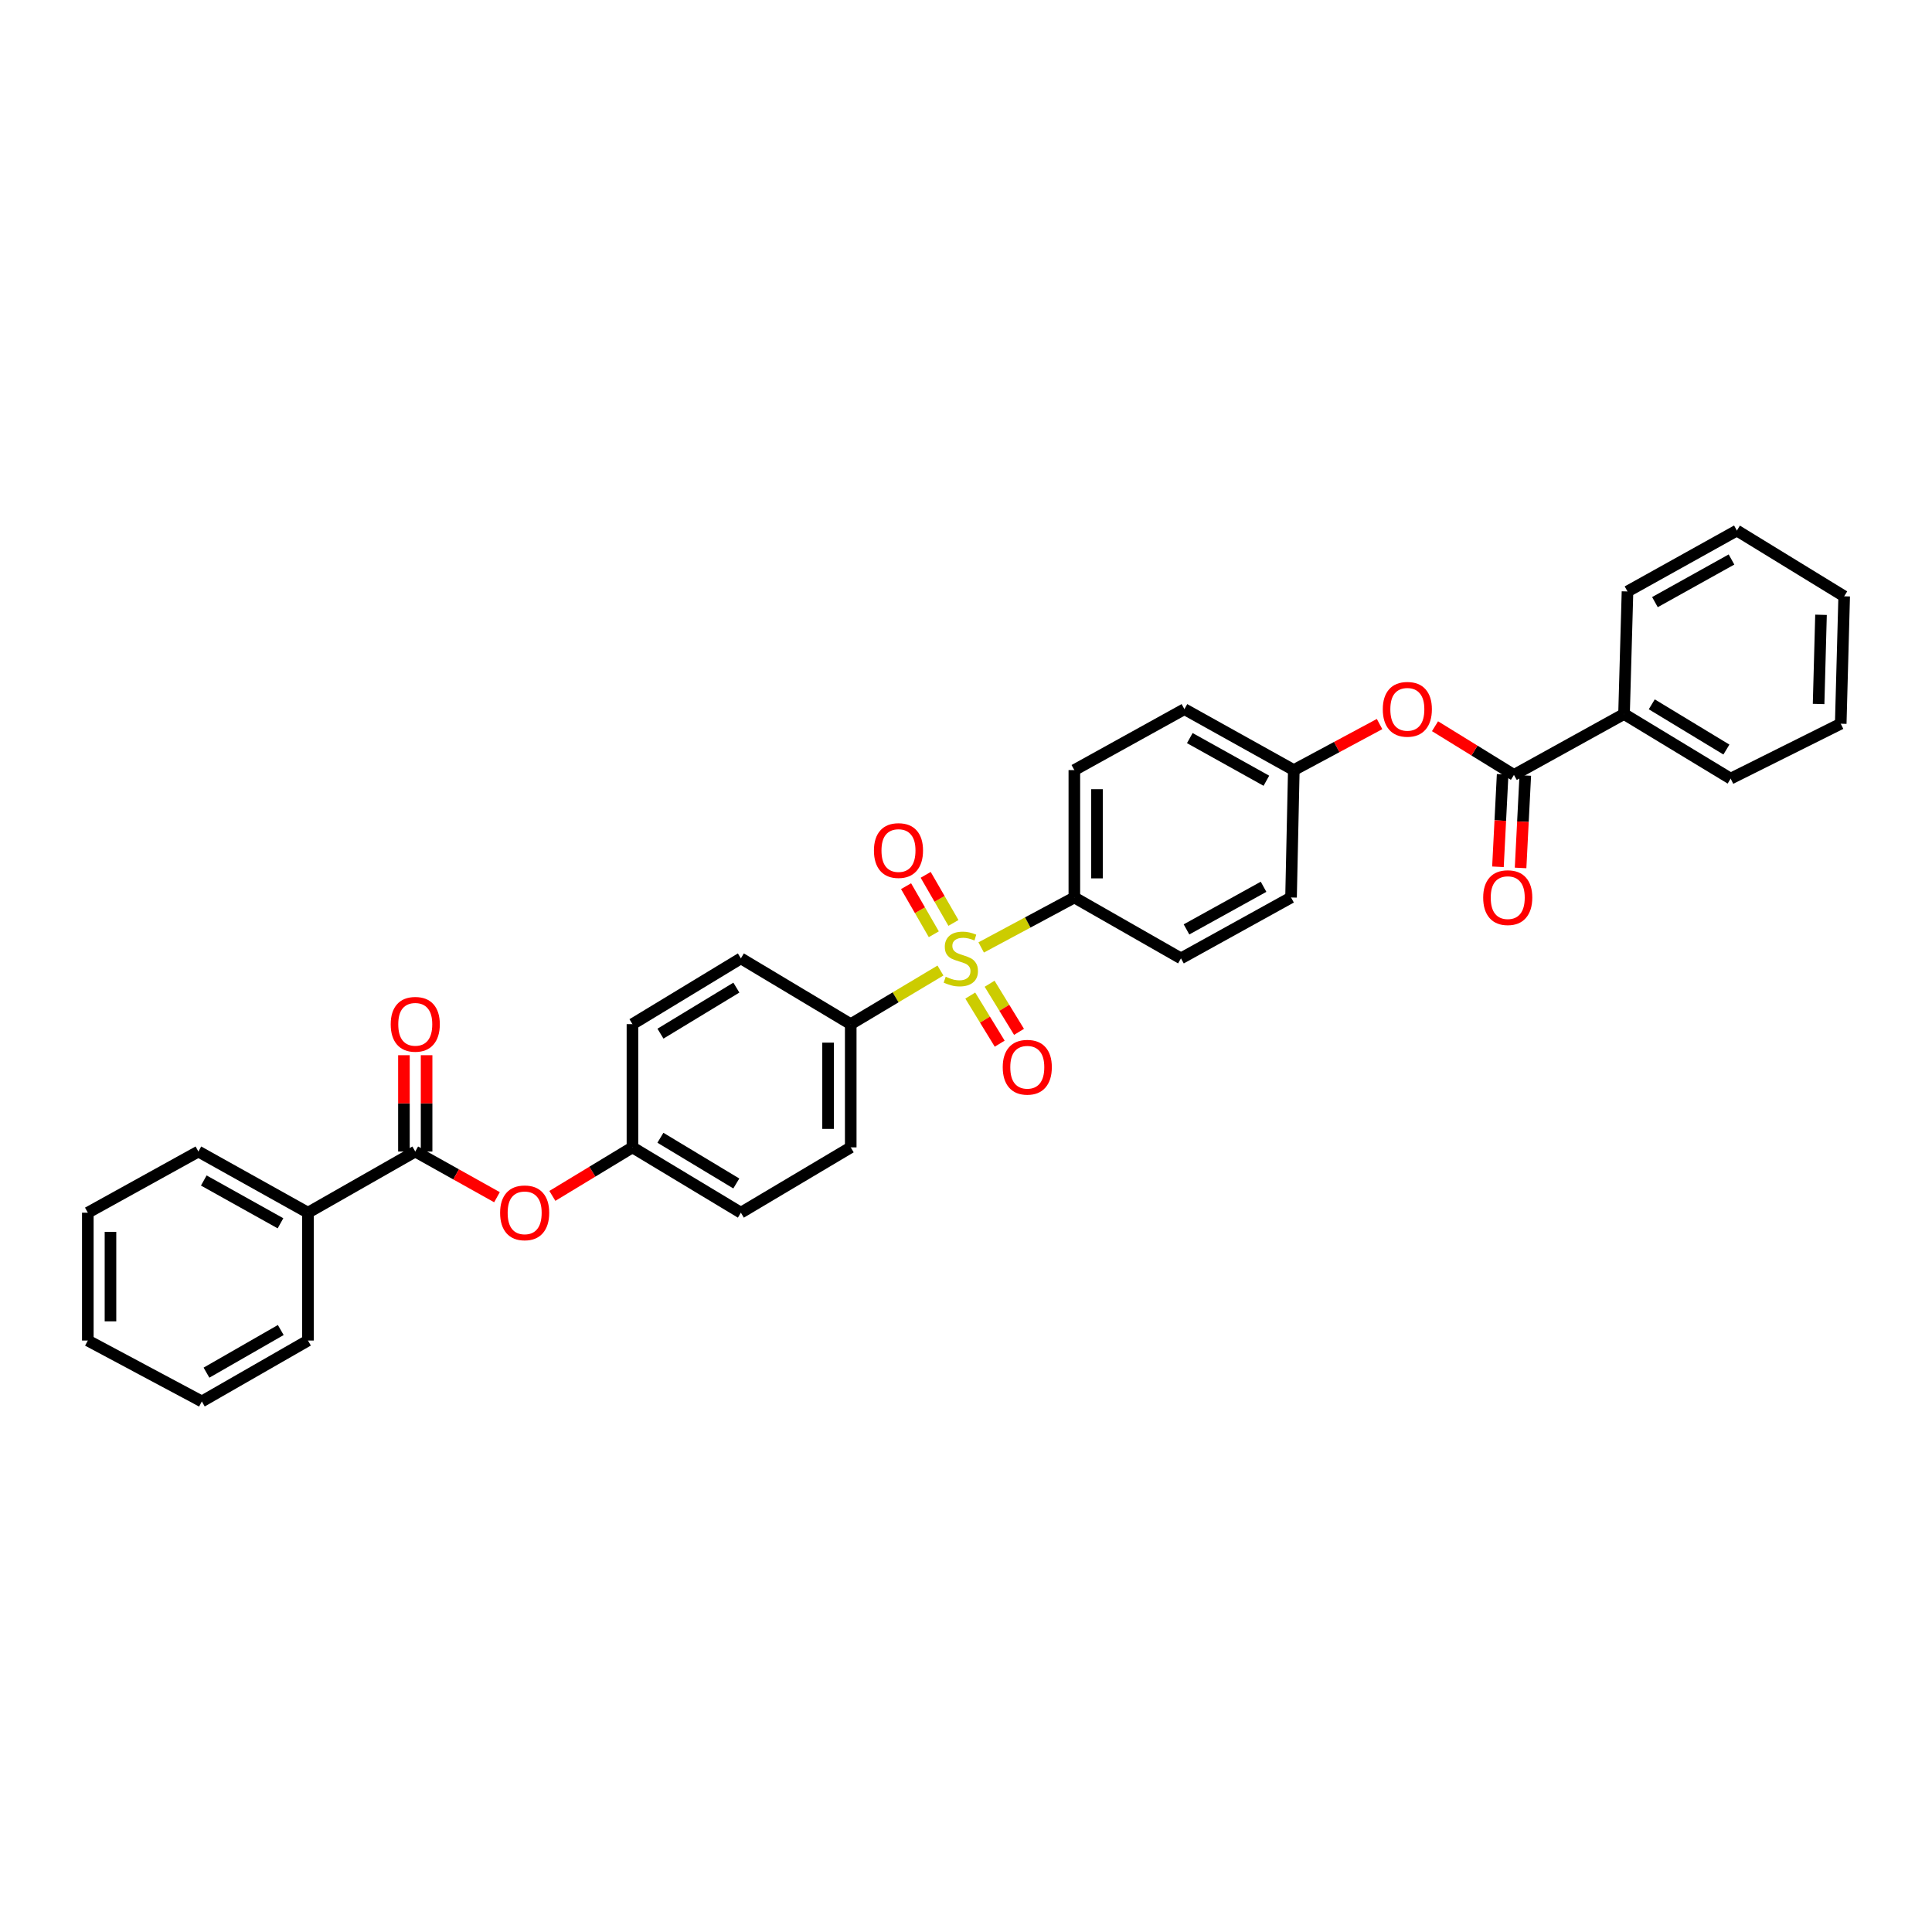 <?xml version='1.0' encoding='iso-8859-1'?>
<svg version='1.1' baseProfile='full'
              xmlns='http://www.w3.org/2000/svg'
                      xmlns:rdkit='http://www.rdkit.org/xml'
                      xmlns:xlink='http://www.w3.org/1999/xlink'
                  xml:space='preserve'
width='1000px' height='1000px' viewBox='0 0 1000 1000'>
<!-- END OF HEADER -->
<rect style='opacity:1.0;fill:#FFFFFF;stroke:none' width='1000' height='1000' x='0' y='0'> </rect>
<path class='bond-2' d='M 486.781,502.346 L 463.56,516.222' style='fill:none;fill-rule:evenodd;stroke:#CCCC00;stroke-width:6px;stroke-linecap:butt;stroke-linejoin:miter;stroke-opacity:1' />
<path class='bond-2' d='M 463.56,516.222 L 440.338,530.098' style='fill:none;fill-rule:evenodd;stroke:#000000;stroke-width:6px;stroke-linecap:butt;stroke-linejoin:miter;stroke-opacity:1' />
<path class='bond-3' d='M 507.857,490.397 L 531.968,477.465' style='fill:none;fill-rule:evenodd;stroke:#CCCC00;stroke-width:6px;stroke-linecap:butt;stroke-linejoin:miter;stroke-opacity:1' />
<path class='bond-3' d='M 531.968,477.465 L 556.078,464.533' style='fill:none;fill-rule:evenodd;stroke:#000000;stroke-width:6px;stroke-linecap:butt;stroke-linejoin:miter;stroke-opacity:1' />
<path class='bond-6' d='M 493.498,477.705 L 486.316,465.262' style='fill:none;fill-rule:evenodd;stroke:#CCCC00;stroke-width:6px;stroke-linecap:butt;stroke-linejoin:miter;stroke-opacity:1' />
<path class='bond-6' d='M 486.316,465.262 L 479.134,452.819' style='fill:none;fill-rule:evenodd;stroke:#FF0000;stroke-width:6px;stroke-linecap:butt;stroke-linejoin:miter;stroke-opacity:1' />
<path class='bond-6' d='M 483.339,483.568 L 476.158,471.125' style='fill:none;fill-rule:evenodd;stroke:#CCCC00;stroke-width:6px;stroke-linecap:butt;stroke-linejoin:miter;stroke-opacity:1' />
<path class='bond-6' d='M 476.158,471.125 L 468.976,458.683' style='fill:none;fill-rule:evenodd;stroke:#FF0000;stroke-width:6px;stroke-linecap:butt;stroke-linejoin:miter;stroke-opacity:1' />
<path class='bond-7' d='M 502.213,515.303 L 509.827,527.755' style='fill:none;fill-rule:evenodd;stroke:#CCCC00;stroke-width:6px;stroke-linecap:butt;stroke-linejoin:miter;stroke-opacity:1' />
<path class='bond-7' d='M 509.827,527.755 L 517.441,540.206' style='fill:none;fill-rule:evenodd;stroke:#FF0000;stroke-width:6px;stroke-linecap:butt;stroke-linejoin:miter;stroke-opacity:1' />
<path class='bond-7' d='M 512.22,509.185 L 519.834,521.636' style='fill:none;fill-rule:evenodd;stroke:#CCCC00;stroke-width:6px;stroke-linecap:butt;stroke-linejoin:miter;stroke-opacity:1' />
<path class='bond-7' d='M 519.834,521.636 L 527.447,534.088' style='fill:none;fill-rule:evenodd;stroke:#FF0000;stroke-width:6px;stroke-linecap:butt;stroke-linejoin:miter;stroke-opacity:1' />
<path class='bond-0' d='M 783.621,401.092 L 763.192,388.493' style='fill:none;fill-rule:evenodd;stroke:#000000;stroke-width:6px;stroke-linecap:butt;stroke-linejoin:miter;stroke-opacity:1' />
<path class='bond-0' d='M 763.192,388.493 L 742.763,375.894' style='fill:none;fill-rule:evenodd;stroke:#FF0000;stroke-width:6px;stroke-linecap:butt;stroke-linejoin:miter;stroke-opacity:1' />
<path class='bond-9' d='M 777.764,400.795 L 776.55,424.723' style='fill:none;fill-rule:evenodd;stroke:#000000;stroke-width:6px;stroke-linecap:butt;stroke-linejoin:miter;stroke-opacity:1' />
<path class='bond-9' d='M 776.55,424.723 L 775.336,448.651' style='fill:none;fill-rule:evenodd;stroke:#FF0000;stroke-width:6px;stroke-linecap:butt;stroke-linejoin:miter;stroke-opacity:1' />
<path class='bond-9' d='M 789.478,401.389 L 788.264,425.317' style='fill:none;fill-rule:evenodd;stroke:#000000;stroke-width:6px;stroke-linecap:butt;stroke-linejoin:miter;stroke-opacity:1' />
<path class='bond-9' d='M 788.264,425.317 L 787.05,449.245' style='fill:none;fill-rule:evenodd;stroke:#FF0000;stroke-width:6px;stroke-linecap:butt;stroke-linejoin:miter;stroke-opacity:1' />
<path class='bond-10' d='M 783.621,401.092 L 840.598,369.573' style='fill:none;fill-rule:evenodd;stroke:#000000;stroke-width:6px;stroke-linecap:butt;stroke-linejoin:miter;stroke-opacity:1' />
<path class='bond-1' d='M 214.939,596.035 L 236.087,607.855' style='fill:none;fill-rule:evenodd;stroke:#000000;stroke-width:6px;stroke-linecap:butt;stroke-linejoin:miter;stroke-opacity:1' />
<path class='bond-1' d='M 236.087,607.855 L 257.236,619.675' style='fill:none;fill-rule:evenodd;stroke:#FF0000;stroke-width:6px;stroke-linecap:butt;stroke-linejoin:miter;stroke-opacity:1' />
<path class='bond-8' d='M 220.804,596.035 L 220.804,571.104' style='fill:none;fill-rule:evenodd;stroke:#000000;stroke-width:6px;stroke-linecap:butt;stroke-linejoin:miter;stroke-opacity:1' />
<path class='bond-8' d='M 220.804,571.104 L 220.804,546.173' style='fill:none;fill-rule:evenodd;stroke:#FF0000;stroke-width:6px;stroke-linecap:butt;stroke-linejoin:miter;stroke-opacity:1' />
<path class='bond-8' d='M 209.074,596.035 L 209.074,571.104' style='fill:none;fill-rule:evenodd;stroke:#000000;stroke-width:6px;stroke-linecap:butt;stroke-linejoin:miter;stroke-opacity:1' />
<path class='bond-8' d='M 209.074,571.104 L 209.074,546.173' style='fill:none;fill-rule:evenodd;stroke:#FF0000;stroke-width:6px;stroke-linecap:butt;stroke-linejoin:miter;stroke-opacity:1' />
<path class='bond-11' d='M 214.939,596.035 L 159.402,627.684' style='fill:none;fill-rule:evenodd;stroke:#000000;stroke-width:6px;stroke-linecap:butt;stroke-linejoin:miter;stroke-opacity:1' />
<path class='bond-13' d='M 440.338,530.098 L 440.338,593.878' style='fill:none;fill-rule:evenodd;stroke:#000000;stroke-width:6px;stroke-linecap:butt;stroke-linejoin:miter;stroke-opacity:1' />
<path class='bond-13' d='M 428.609,539.665 L 428.609,584.311' style='fill:none;fill-rule:evenodd;stroke:#000000;stroke-width:6px;stroke-linecap:butt;stroke-linejoin:miter;stroke-opacity:1' />
<path class='bond-14' d='M 440.338,530.098 L 383.479,496.051' style='fill:none;fill-rule:evenodd;stroke:#000000;stroke-width:6px;stroke-linecap:butt;stroke-linejoin:miter;stroke-opacity:1' />
<path class='bond-12' d='M 556.078,464.533 L 556.078,398.596' style='fill:none;fill-rule:evenodd;stroke:#000000;stroke-width:6px;stroke-linecap:butt;stroke-linejoin:miter;stroke-opacity:1' />
<path class='bond-12' d='M 567.807,454.642 L 567.807,408.487' style='fill:none;fill-rule:evenodd;stroke:#000000;stroke-width:6px;stroke-linecap:butt;stroke-linejoin:miter;stroke-opacity:1' />
<path class='bond-15' d='M 556.078,464.533 L 611.263,496.051' style='fill:none;fill-rule:evenodd;stroke:#000000;stroke-width:6px;stroke-linecap:butt;stroke-linejoin:miter;stroke-opacity:1' />
<path class='bond-4' d='M 714.062,374.772 L 691.868,386.684' style='fill:none;fill-rule:evenodd;stroke:#FF0000;stroke-width:6px;stroke-linecap:butt;stroke-linejoin:miter;stroke-opacity:1' />
<path class='bond-4' d='M 691.868,386.684 L 669.673,398.596' style='fill:none;fill-rule:evenodd;stroke:#000000;stroke-width:6px;stroke-linecap:butt;stroke-linejoin:miter;stroke-opacity:1' />
<path class='bond-5' d='M 285.901,618.996 L 306.628,606.437' style='fill:none;fill-rule:evenodd;stroke:#FF0000;stroke-width:6px;stroke-linecap:butt;stroke-linejoin:miter;stroke-opacity:1' />
<path class='bond-5' d='M 306.628,606.437 L 327.355,593.878' style='fill:none;fill-rule:evenodd;stroke:#000000;stroke-width:6px;stroke-linecap:butt;stroke-linejoin:miter;stroke-opacity:1' />
<path class='bond-22' d='M 840.598,369.573 L 895.783,403.014' style='fill:none;fill-rule:evenodd;stroke:#000000;stroke-width:6px;stroke-linecap:butt;stroke-linejoin:miter;stroke-opacity:1' />
<path class='bond-22' d='M 854.954,364.558 L 893.584,387.967' style='fill:none;fill-rule:evenodd;stroke:#000000;stroke-width:6px;stroke-linecap:butt;stroke-linejoin:miter;stroke-opacity:1' />
<path class='bond-23' d='M 840.598,369.573 L 842.39,306.139' style='fill:none;fill-rule:evenodd;stroke:#000000;stroke-width:6px;stroke-linecap:butt;stroke-linejoin:miter;stroke-opacity:1' />
<path class='bond-24' d='M 159.402,627.684 L 102.686,596.035' style='fill:none;fill-rule:evenodd;stroke:#000000;stroke-width:6px;stroke-linecap:butt;stroke-linejoin:miter;stroke-opacity:1' />
<path class='bond-24' d='M 145.179,633.178 L 105.478,611.024' style='fill:none;fill-rule:evenodd;stroke:#000000;stroke-width:6px;stroke-linecap:butt;stroke-linejoin:miter;stroke-opacity:1' />
<path class='bond-25' d='M 159.402,627.684 L 159.402,693.861' style='fill:none;fill-rule:evenodd;stroke:#000000;stroke-width:6px;stroke-linecap:butt;stroke-linejoin:miter;stroke-opacity:1' />
<path class='bond-21' d='M 556.078,398.596 L 613.055,367.058' style='fill:none;fill-rule:evenodd;stroke:#000000;stroke-width:6px;stroke-linecap:butt;stroke-linejoin:miter;stroke-opacity:1' />
<path class='bond-18' d='M 440.338,593.878 L 383.479,627.684' style='fill:none;fill-rule:evenodd;stroke:#000000;stroke-width:6px;stroke-linecap:butt;stroke-linejoin:miter;stroke-opacity:1' />
<path class='bond-20' d='M 383.479,496.051 L 327.355,530.098' style='fill:none;fill-rule:evenodd;stroke:#000000;stroke-width:6px;stroke-linecap:butt;stroke-linejoin:miter;stroke-opacity:1' />
<path class='bond-20' d='M 381.144,511.186 L 341.857,535.019' style='fill:none;fill-rule:evenodd;stroke:#000000;stroke-width:6px;stroke-linecap:butt;stroke-linejoin:miter;stroke-opacity:1' />
<path class='bond-19' d='M 611.263,496.051 L 668.24,464.533' style='fill:none;fill-rule:evenodd;stroke:#000000;stroke-width:6px;stroke-linecap:butt;stroke-linejoin:miter;stroke-opacity:1' />
<path class='bond-19' d='M 614.132,481.06 L 654.016,458.997' style='fill:none;fill-rule:evenodd;stroke:#000000;stroke-width:6px;stroke-linecap:butt;stroke-linejoin:miter;stroke-opacity:1' />
<path class='bond-16' d='M 327.355,593.878 L 327.355,530.098' style='fill:none;fill-rule:evenodd;stroke:#000000;stroke-width:6px;stroke-linecap:butt;stroke-linejoin:miter;stroke-opacity:1' />
<path class='bond-33' d='M 327.355,593.878 L 383.479,627.684' style='fill:none;fill-rule:evenodd;stroke:#000000;stroke-width:6px;stroke-linecap:butt;stroke-linejoin:miter;stroke-opacity:1' />
<path class='bond-33' d='M 341.826,588.902 L 381.112,612.566' style='fill:none;fill-rule:evenodd;stroke:#000000;stroke-width:6px;stroke-linecap:butt;stroke-linejoin:miter;stroke-opacity:1' />
<path class='bond-17' d='M 669.673,398.596 L 668.24,464.533' style='fill:none;fill-rule:evenodd;stroke:#000000;stroke-width:6px;stroke-linecap:butt;stroke-linejoin:miter;stroke-opacity:1' />
<path class='bond-32' d='M 669.673,398.596 L 613.055,367.058' style='fill:none;fill-rule:evenodd;stroke:#000000;stroke-width:6px;stroke-linecap:butt;stroke-linejoin:miter;stroke-opacity:1' />
<path class='bond-32' d='M 655.473,404.112 L 615.84,382.035' style='fill:none;fill-rule:evenodd;stroke:#000000;stroke-width:6px;stroke-linecap:butt;stroke-linejoin:miter;stroke-opacity:1' />
<path class='bond-29' d='M 895.783,403.014 L 952.76,374.591' style='fill:none;fill-rule:evenodd;stroke:#000000;stroke-width:6px;stroke-linecap:butt;stroke-linejoin:miter;stroke-opacity:1' />
<path class='bond-28' d='M 842.39,306.139 L 899.009,274.614' style='fill:none;fill-rule:evenodd;stroke:#000000;stroke-width:6px;stroke-linecap:butt;stroke-linejoin:miter;stroke-opacity:1' />
<path class='bond-28' d='M 856.589,311.658 L 896.222,289.59' style='fill:none;fill-rule:evenodd;stroke:#000000;stroke-width:6px;stroke-linecap:butt;stroke-linejoin:miter;stroke-opacity:1' />
<path class='bond-26' d='M 102.686,596.035 L 45.455,627.684' style='fill:none;fill-rule:evenodd;stroke:#000000;stroke-width:6px;stroke-linecap:butt;stroke-linejoin:miter;stroke-opacity:1' />
<path class='bond-27' d='M 159.402,693.861 L 104.471,725.386' style='fill:none;fill-rule:evenodd;stroke:#000000;stroke-width:6px;stroke-linecap:butt;stroke-linejoin:miter;stroke-opacity:1' />
<path class='bond-27' d='M 145.324,688.417 L 106.873,710.485' style='fill:none;fill-rule:evenodd;stroke:#000000;stroke-width:6px;stroke-linecap:butt;stroke-linejoin:miter;stroke-opacity:1' />
<path class='bond-35' d='M 45.455,627.684 L 45.455,693.861' style='fill:none;fill-rule:evenodd;stroke:#000000;stroke-width:6px;stroke-linecap:butt;stroke-linejoin:miter;stroke-opacity:1' />
<path class='bond-35' d='M 57.184,637.61 L 57.184,683.935' style='fill:none;fill-rule:evenodd;stroke:#000000;stroke-width:6px;stroke-linecap:butt;stroke-linejoin:miter;stroke-opacity:1' />
<path class='bond-30' d='M 104.471,725.386 L 45.455,693.861' style='fill:none;fill-rule:evenodd;stroke:#000000;stroke-width:6px;stroke-linecap:butt;stroke-linejoin:miter;stroke-opacity:1' />
<path class='bond-31' d='M 899.009,274.614 L 954.545,308.647' style='fill:none;fill-rule:evenodd;stroke:#000000;stroke-width:6px;stroke-linecap:butt;stroke-linejoin:miter;stroke-opacity:1' />
<path class='bond-34' d='M 952.76,374.591 L 954.545,308.647' style='fill:none;fill-rule:evenodd;stroke:#000000;stroke-width:6px;stroke-linecap:butt;stroke-linejoin:miter;stroke-opacity:1' />
<path class='bond-34' d='M 941.303,364.382 L 942.553,318.221' style='fill:none;fill-rule:evenodd;stroke:#000000;stroke-width:6px;stroke-linecap:butt;stroke-linejoin:miter;stroke-opacity:1' />
<path  class='atom-0' d='M 489.496 505.552
Q 489.809 505.669, 491.099 506.216
Q 492.389 506.764, 493.797 507.116
Q 495.243 507.428, 496.651 507.428
Q 499.27 507.428, 500.795 506.177
Q 502.32 504.887, 502.32 502.659
Q 502.32 501.134, 501.538 500.195
Q 500.795 499.257, 499.622 498.749
Q 498.449 498.241, 496.494 497.654
Q 494.031 496.911, 492.546 496.208
Q 491.099 495.504, 490.043 494.018
Q 489.027 492.533, 489.027 490.03
Q 489.027 486.551, 491.373 484.4
Q 493.758 482.25, 498.449 482.25
Q 501.655 482.25, 505.291 483.775
L 504.392 486.785
Q 501.069 485.417, 498.566 485.417
Q 495.869 485.417, 494.383 486.551
Q 492.897 487.645, 492.937 489.561
Q 492.937 491.047, 493.679 491.946
Q 494.461 492.845, 495.556 493.354
Q 496.69 493.862, 498.566 494.448
Q 501.069 495.23, 502.554 496.012
Q 504.04 496.794, 505.096 498.397
Q 506.19 499.961, 506.19 502.659
Q 506.19 506.49, 503.61 508.562
Q 501.069 510.595, 496.807 510.595
Q 494.344 510.595, 492.467 510.048
Q 490.63 509.54, 488.44 508.64
L 489.496 505.552
' fill='#CCCC00'/>
<path  class='atom-5' d='M 715.729 367.136
Q 715.729 360.49, 719.014 356.776
Q 722.298 353.061, 728.436 353.061
Q 734.574 353.061, 737.858 356.776
Q 741.142 360.49, 741.142 367.136
Q 741.142 373.861, 737.819 377.692
Q 734.496 381.485, 728.436 381.485
Q 722.337 381.485, 719.014 377.692
Q 715.729 373.9, 715.729 367.136
M 728.436 378.357
Q 732.658 378.357, 734.926 375.542
Q 737.233 372.688, 737.233 367.136
Q 737.233 361.702, 734.926 358.965
Q 732.658 356.189, 728.436 356.189
Q 724.213 356.189, 721.907 358.926
Q 719.639 361.663, 719.639 367.136
Q 719.639 372.727, 721.907 375.542
Q 724.213 378.357, 728.436 378.357
' fill='#FF0000'/>
<path  class='atom-6' d='M 258.858 627.762
Q 258.858 621.115, 262.142 617.401
Q 265.426 613.687, 271.564 613.687
Q 277.702 613.687, 280.986 617.401
Q 284.271 621.115, 284.271 627.762
Q 284.271 634.486, 280.947 638.318
Q 277.624 642.11, 271.564 642.11
Q 265.465 642.11, 262.142 638.318
Q 258.858 634.525, 258.858 627.762
M 271.564 638.982
Q 275.787 638.982, 278.054 636.168
Q 280.361 633.313, 280.361 627.762
Q 280.361 622.327, 278.054 619.59
Q 275.787 616.815, 271.564 616.815
Q 267.342 616.815, 265.035 619.551
Q 262.767 622.288, 262.767 627.762
Q 262.767 633.353, 265.035 636.168
Q 267.342 638.982, 271.564 638.982
' fill='#FF0000'/>
<path  class='atom-7' d='M 452.348 440.234
Q 452.348 433.588, 455.632 429.873
Q 458.916 426.159, 465.054 426.159
Q 471.192 426.159, 474.476 429.873
Q 477.76 433.588, 477.76 440.234
Q 477.76 446.959, 474.437 450.79
Q 471.114 454.583, 465.054 454.583
Q 458.955 454.583, 455.632 450.79
Q 452.348 446.998, 452.348 440.234
M 465.054 451.455
Q 469.276 451.455, 471.544 448.64
Q 473.851 445.786, 473.851 440.234
Q 473.851 434.8, 471.544 432.063
Q 469.276 429.287, 465.054 429.287
Q 460.832 429.287, 458.525 432.024
Q 456.257 434.761, 456.257 440.234
Q 456.257 445.825, 458.525 448.64
Q 460.832 451.455, 465.054 451.455
' fill='#FF0000'/>
<path  class='atom-8' d='M 519.014 552.396
Q 519.014 545.75, 522.298 542.036
Q 525.582 538.321, 531.721 538.321
Q 537.859 538.321, 541.143 542.036
Q 544.427 545.75, 544.427 552.396
Q 544.427 559.121, 541.104 562.952
Q 537.781 566.745, 531.721 566.745
Q 525.621 566.745, 522.298 562.952
Q 519.014 559.16, 519.014 552.396
M 531.721 563.617
Q 535.943 563.617, 538.211 560.802
Q 540.517 557.948, 540.517 552.396
Q 540.517 546.962, 538.211 544.225
Q 535.943 541.449, 531.721 541.449
Q 527.498 541.449, 525.191 544.186
Q 522.924 546.923, 522.924 552.396
Q 522.924 557.987, 525.191 560.802
Q 527.498 563.617, 531.721 563.617
' fill='#FF0000'/>
<path  class='atom-9' d='M 202.233 530.176
Q 202.233 523.53, 205.517 519.816
Q 208.801 516.101, 214.939 516.101
Q 221.077 516.101, 224.361 519.816
Q 227.645 523.53, 227.645 530.176
Q 227.645 536.901, 224.322 540.732
Q 220.999 544.525, 214.939 544.525
Q 208.84 544.525, 205.517 540.732
Q 202.233 536.94, 202.233 530.176
M 214.939 541.397
Q 219.161 541.397, 221.429 538.582
Q 223.736 535.728, 223.736 530.176
Q 223.736 524.742, 221.429 522.005
Q 219.161 519.229, 214.939 519.229
Q 210.717 519.229, 208.41 521.966
Q 206.142 524.703, 206.142 530.176
Q 206.142 535.767, 208.41 538.582
Q 210.717 541.397, 214.939 541.397
' fill='#FF0000'/>
<path  class='atom-10' d='M 767.696 464.611
Q 767.696 457.964, 770.98 454.25
Q 774.264 450.536, 780.402 450.536
Q 786.54 450.536, 789.824 454.25
Q 793.108 457.964, 793.108 464.611
Q 793.108 471.336, 789.785 475.167
Q 786.462 478.959, 780.402 478.959
Q 774.303 478.959, 770.98 475.167
Q 767.696 471.375, 767.696 464.611
M 780.402 475.832
Q 784.624 475.832, 786.892 473.017
Q 789.199 470.163, 789.199 464.611
Q 789.199 459.176, 786.892 456.44
Q 784.624 453.664, 780.402 453.664
Q 776.18 453.664, 773.873 456.401
Q 771.605 459.137, 771.605 464.611
Q 771.605 470.202, 773.873 473.017
Q 776.18 475.832, 780.402 475.832
' fill='#FF0000'/>
</svg>
